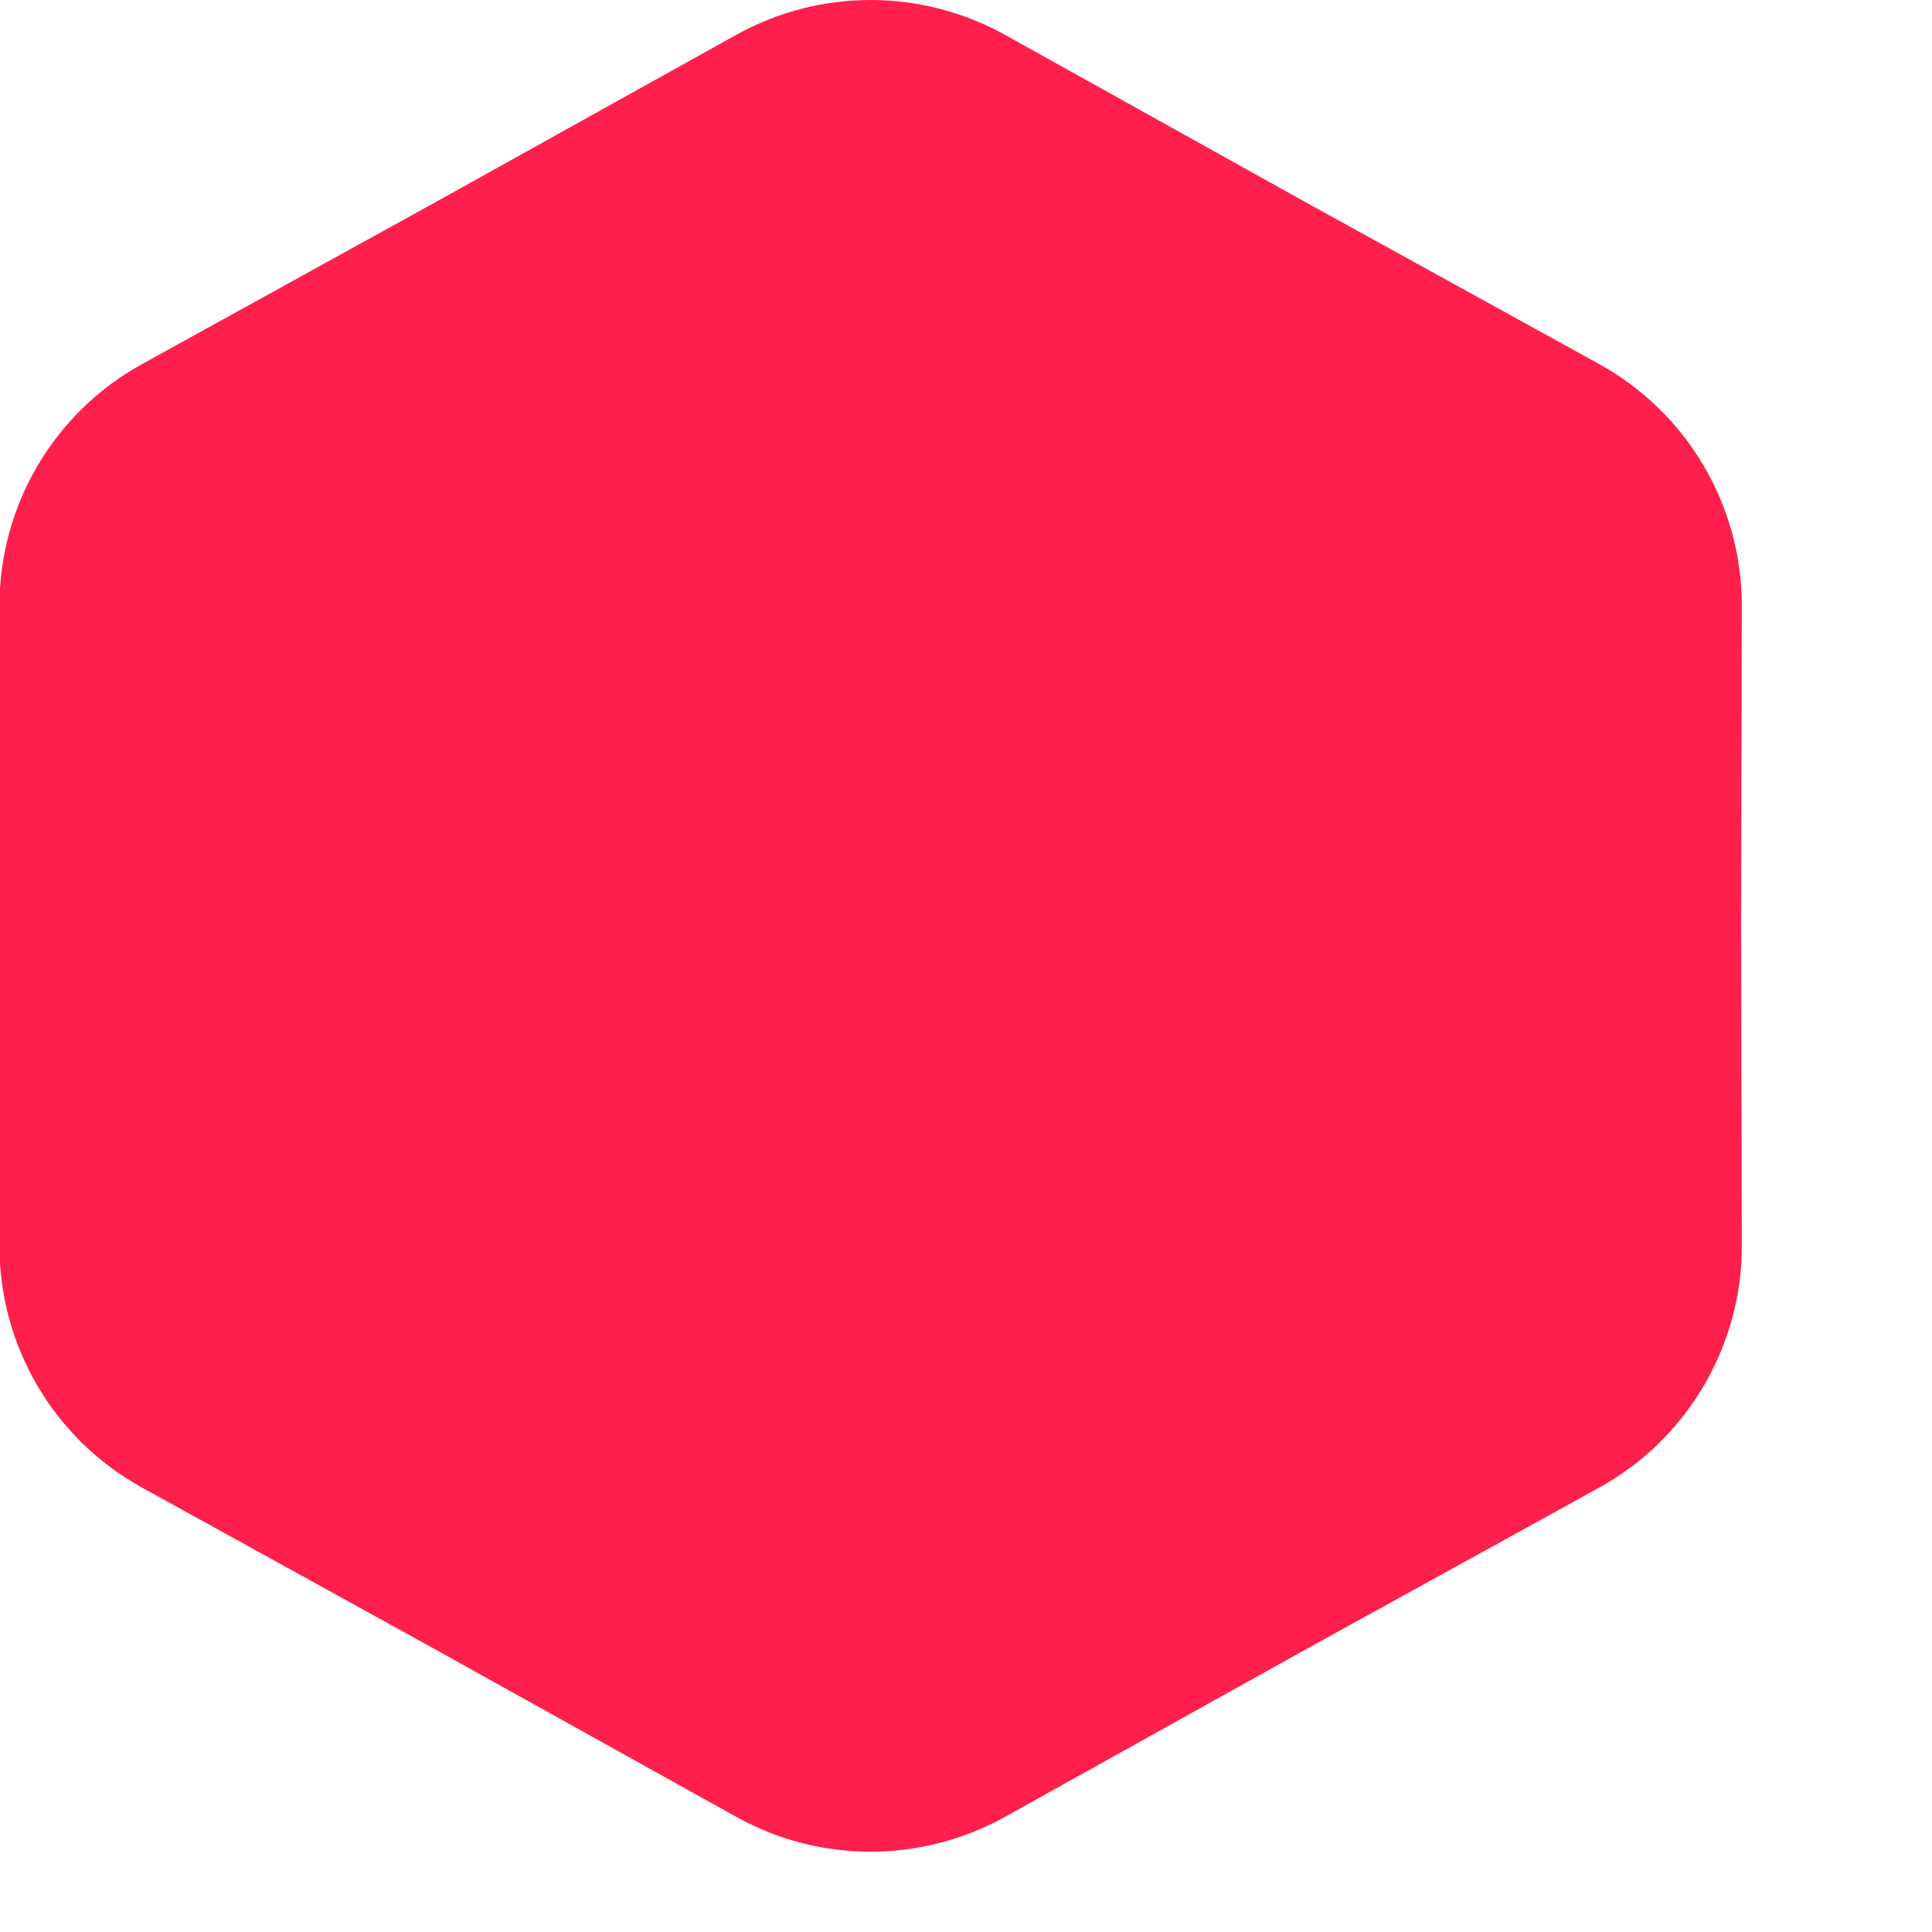 <svg width="7" height="7" viewBox="0 0 7 7" fill="none" xmlns="http://www.w3.org/2000/svg">
<path d="M2.668 0.126C2.97 -0.042 3.338 -0.042 3.641 0.126L4.731 0.733L5.794 1.319C6.113 1.495 6.312 1.832 6.311 2.197L6.308 3.355L6.311 4.512C6.312 4.877 6.113 5.214 5.794 5.39L4.731 5.976L3.641 6.583C3.338 6.751 2.97 6.751 2.668 6.583L1.577 5.976L0.515 5.39C0.195 5.214 -0.003 4.877 -0.002 4.512L7.70218e-05 3.355L-0.002 2.197C-0.003 1.832 0.195 1.495 0.515 1.319L1.577 0.733L2.668 0.126Z" fill="#FF1F4D"/>
</svg>
